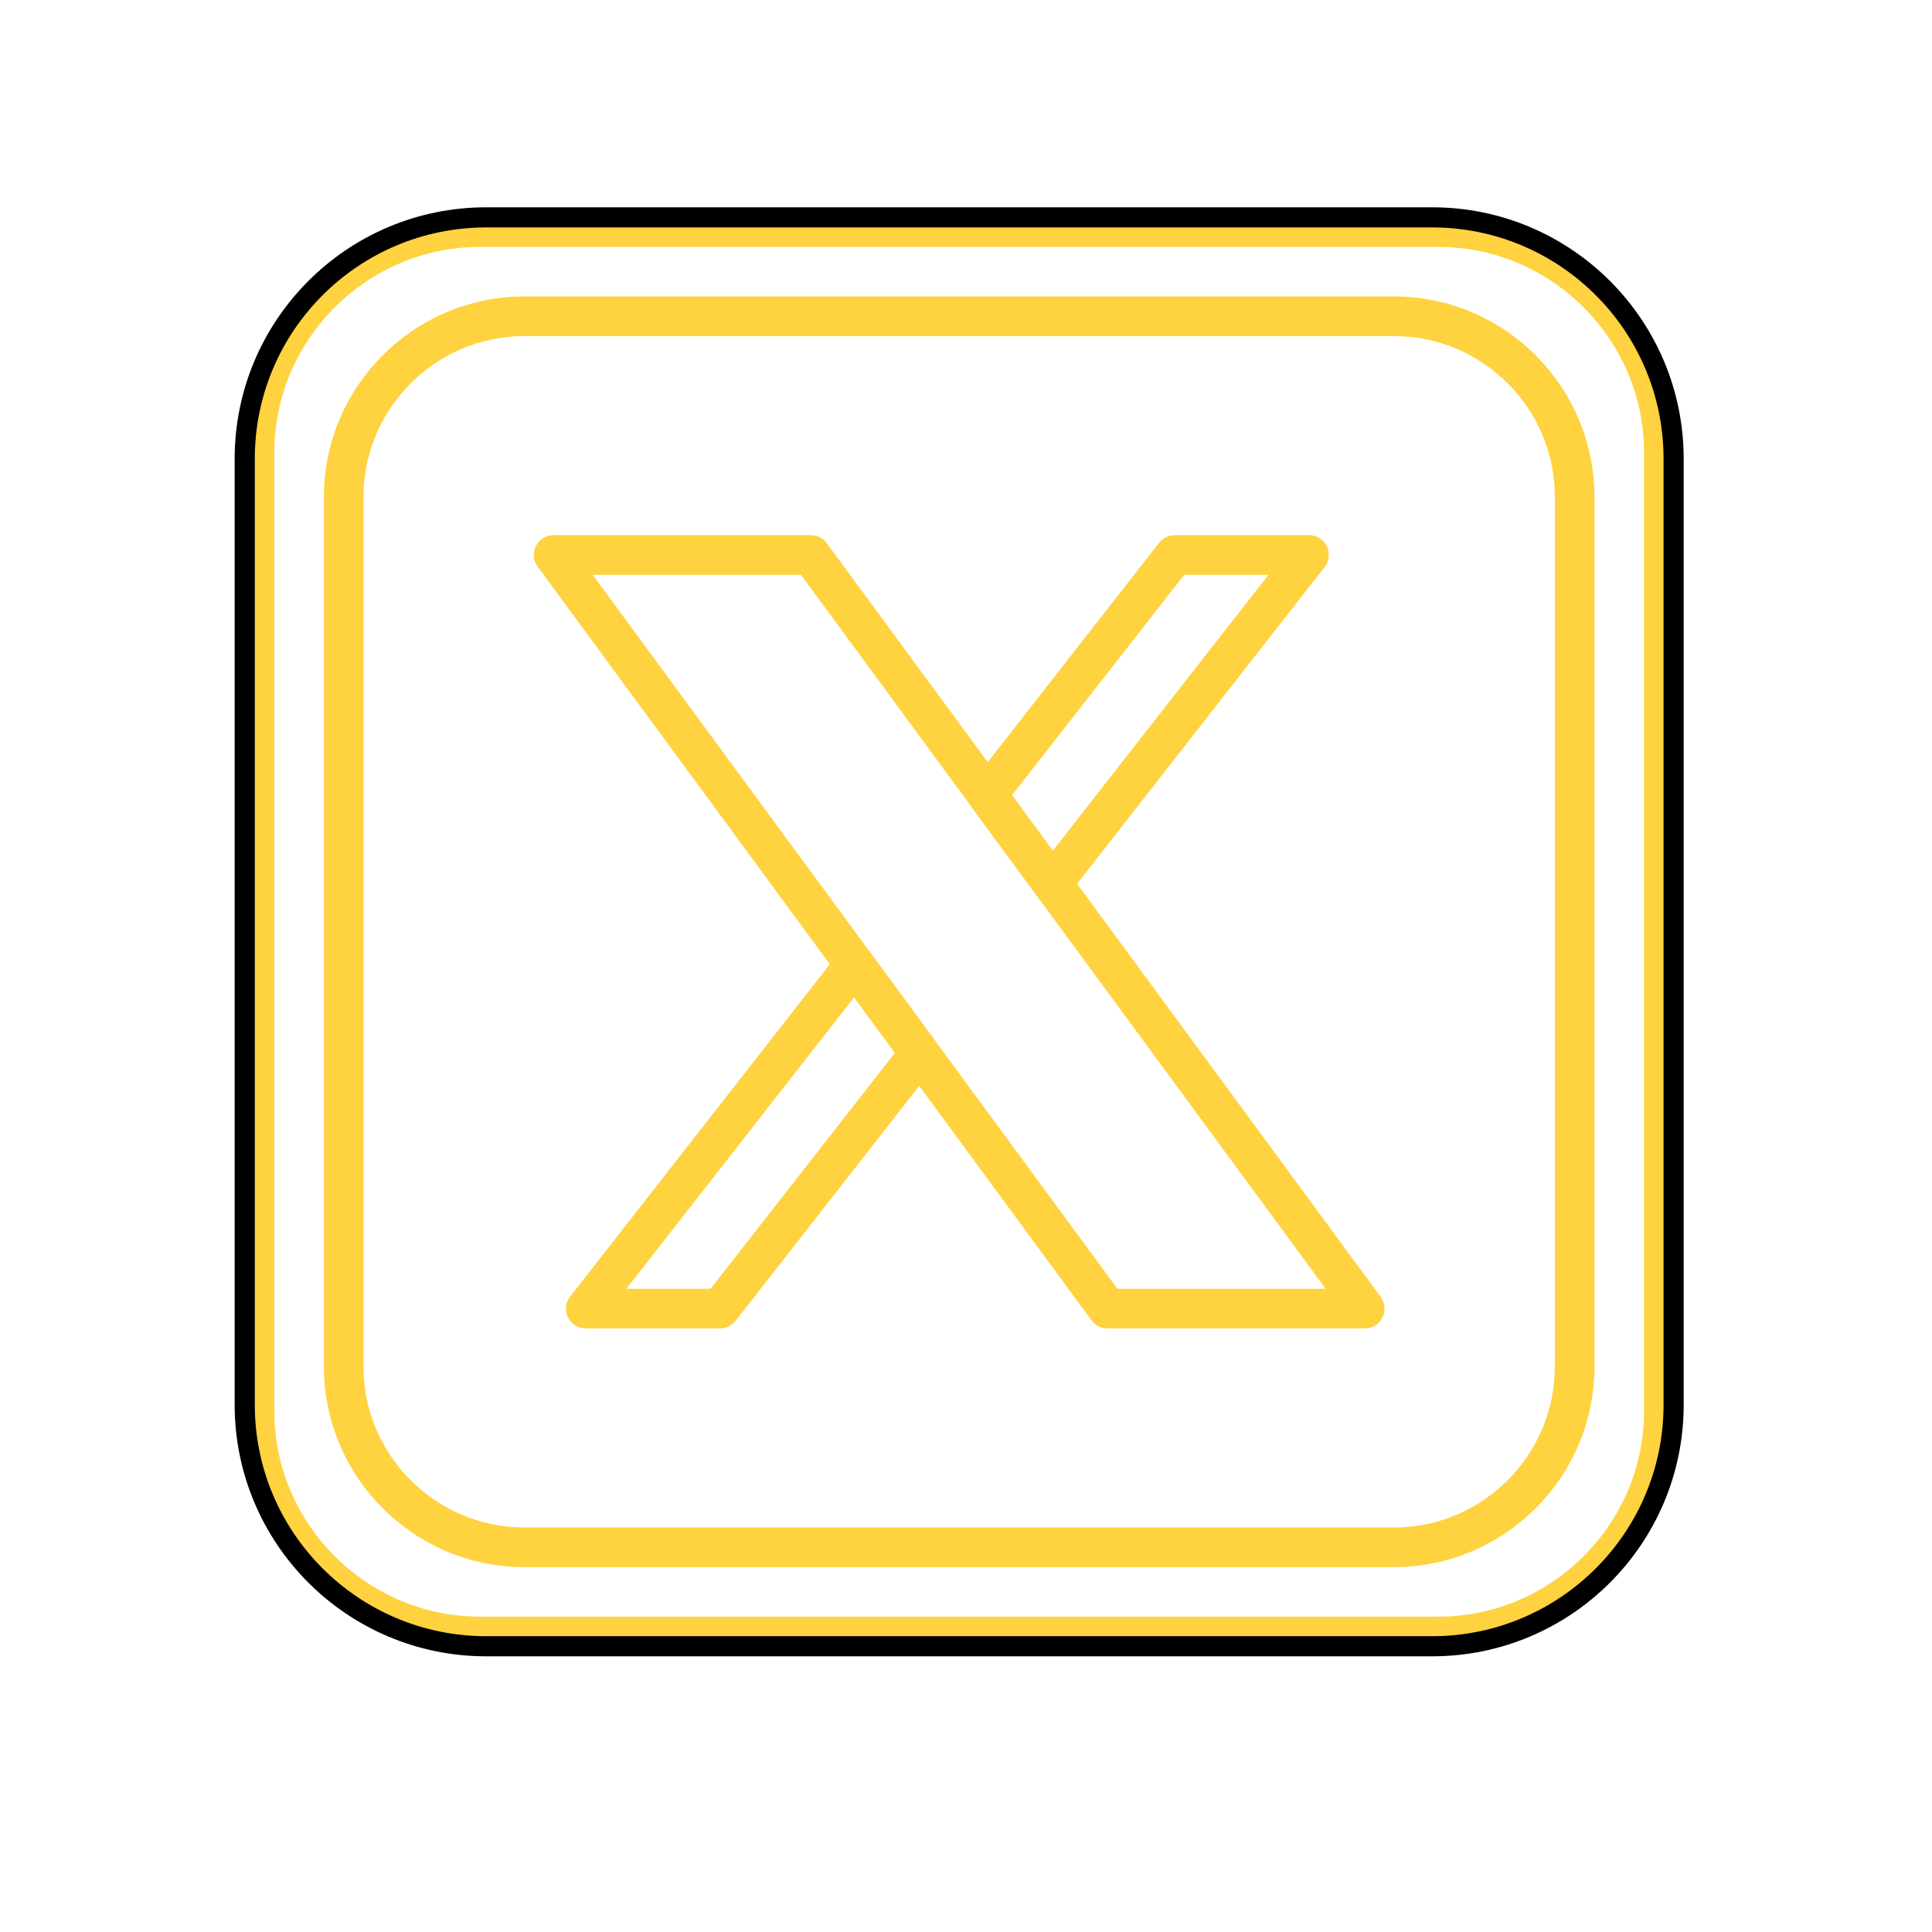 <svg xmlns="http://www.w3.org/2000/svg" xmlns:xlink="http://www.w3.org/1999/xlink" width="180" zoomAndPan="magnify" viewBox="0 0 135.12 143.04" height="180" preserveAspectRatio="xMidYMid meet" version="1.0"><defs><clipPath id="ff3bed5d6f"><path d="M 14.16 16.094 L 119.949 16.094 L 119.949 121.883 L 14.16 121.883 Z M 14.16 16.094 " clip-rule="nonzero"/></clipPath><clipPath id="4369f1c5f3"><path d="M 13.414 33.973 L 13.414 104.004 C 13.414 114.289 21.754 122.629 32.039 122.629 L 102.07 122.629 C 112.355 122.629 120.695 114.289 120.695 104.004 L 120.695 33.973 C 120.695 23.688 112.355 15.348 102.07 15.348 L 32.039 15.348 C 21.754 15.348 13.414 23.688 13.414 33.973 Z M 13.414 33.973 " clip-rule="nonzero"/></clipPath><clipPath id="db7b0d9fbf"><path d="M 32.934 16.242 L 101.176 16.242 C 111.465 16.242 119.801 24.582 119.801 34.867 L 119.801 103.109 C 119.801 113.395 111.465 121.734 101.176 121.734 L 32.934 121.734 C 22.648 121.734 14.309 113.395 14.309 103.109 L 14.309 34.867 C 14.309 24.582 22.648 16.242 32.934 16.242 Z M 32.934 16.242 " clip-rule="nonzero"/></clipPath><clipPath id="700fc6afbd"><path d="M 20 21 L 115 21 L 115 117 L 20 117 Z M 20 21 " clip-rule="nonzero"/></clipPath><clipPath id="d2b4c8ab63"><path d="M 13.414 33.973 L 13.414 104.004 C 13.414 114.289 21.754 122.629 32.039 122.629 L 102.07 122.629 C 112.355 122.629 120.695 114.289 120.695 104.004 L 120.695 33.973 C 120.695 23.688 112.355 15.348 102.07 15.348 L 32.039 15.348 C 21.754 15.348 13.414 23.688 13.414 33.973 Z M 13.414 33.973 " clip-rule="nonzero"/></clipPath><clipPath id="fbc1d61fad"><path d="M 32.934 16.242 L 101.176 16.242 C 111.465 16.242 119.801 24.582 119.801 34.867 L 119.801 103.109 C 119.801 113.395 111.465 121.734 101.176 121.734 L 32.934 121.734 C 22.648 121.734 14.309 113.395 14.309 103.109 L 14.309 34.867 C 14.309 24.582 22.648 16.242 32.934 16.242 Z M 32.934 16.242 " clip-rule="nonzero"/></clipPath><clipPath id="8d333ce516"><path d="M 35 39 L 99 39 L 99 99 L 35 99 Z M 35 39 " clip-rule="nonzero"/></clipPath><clipPath id="bb591b0458"><path d="M 13.414 33.973 L 13.414 104.004 C 13.414 114.289 21.754 122.629 32.039 122.629 L 102.07 122.629 C 112.355 122.629 120.695 114.289 120.695 104.004 L 120.695 33.973 C 120.695 23.688 112.355 15.348 102.07 15.348 L 32.039 15.348 C 21.754 15.348 13.414 23.688 13.414 33.973 Z M 13.414 33.973 " clip-rule="nonzero"/></clipPath><clipPath id="4e31439086"><path d="M 32.934 16.242 L 101.176 16.242 C 111.465 16.242 119.801 24.582 119.801 34.867 L 119.801 103.109 C 119.801 113.395 111.465 121.734 101.176 121.734 L 32.934 121.734 C 22.648 121.734 14.309 113.395 14.309 103.109 L 14.309 34.867 C 14.309 24.582 22.648 16.242 32.934 16.242 Z M 32.934 16.242 " clip-rule="nonzero"/></clipPath><clipPath id="300a33e488"><path d="M 37 39 L 95 39 L 95 99 L 37 99 Z M 37 39 " clip-rule="nonzero"/></clipPath><clipPath id="e31aa5bfd0"><path d="M 13.414 33.973 L 13.414 104.004 C 13.414 114.289 21.754 122.629 32.039 122.629 L 102.07 122.629 C 112.355 122.629 120.695 114.289 120.695 104.004 L 120.695 33.973 C 120.695 23.688 112.355 15.348 102.07 15.348 L 32.039 15.348 C 21.754 15.348 13.414 23.688 13.414 33.973 Z M 13.414 33.973 " clip-rule="nonzero"/></clipPath><clipPath id="0024e6686e"><path d="M 32.934 16.242 L 101.176 16.242 C 111.465 16.242 119.801 24.582 119.801 34.867 L 119.801 103.109 C 119.801 113.395 111.465 121.734 101.176 121.734 L 32.934 121.734 C 22.648 121.734 14.309 113.395 14.309 103.109 L 14.309 34.867 C 14.309 24.582 22.648 16.242 32.934 16.242 Z M 32.934 16.242 " clip-rule="nonzero"/></clipPath><clipPath id="6c471b19a0"><path d="M 13.414 15.348 L 120.695 15.348 L 120.695 122.629 L 13.414 122.629 Z M 13.414 15.348 " clip-rule="nonzero"/></clipPath><clipPath id="bf67c2b342"><path d="M 13.414 33.973 L 13.414 104.004 C 13.414 114.289 21.754 122.629 32.039 122.629 L 102.07 122.629 C 112.355 122.629 120.695 114.289 120.695 104.004 L 120.695 33.973 C 120.695 23.688 112.355 15.348 102.07 15.348 L 32.039 15.348 C 21.754 15.348 13.414 23.688 13.414 33.973 Z M 13.414 33.973 " clip-rule="nonzero"/></clipPath><clipPath id="33fe07915e"><path d="M 13.414 33.973 L 13.414 104.004 C 13.414 114.289 21.754 122.629 32.039 122.629 L 102.07 122.629 C 112.355 122.629 120.695 114.289 120.695 104.004 L 120.695 33.973 C 120.695 23.688 112.355 15.348 102.07 15.348 L 32.039 15.348 C 21.754 15.348 13.414 23.688 13.414 33.973 Z M 13.414 33.973 " clip-rule="nonzero"/></clipPath></defs><g clip-path="url(#ff3bed5d6f)"><g clip-path="url(#4369f1c5f3)"><g clip-path="url(#db7b0d9fbf)"><path fill="#ffd23f" d="M 31.578 15.348 L 102.531 15.348 C 107.527 15.348 112.07 17.391 115.359 20.684 C 118.648 23.973 120.691 28.516 120.691 33.508 L 120.691 104.465 C 120.691 109.461 118.648 114 115.359 117.293 C 112.07 120.582 107.527 122.625 102.531 122.625 L 31.578 122.625 C 26.582 122.625 22.039 120.582 18.75 117.293 C 15.457 114 13.414 109.461 13.414 104.465 L 13.414 33.508 C 13.414 28.512 15.457 23.973 18.75 20.684 C 22.039 17.391 26.582 15.348 31.578 15.348 Z M 102.531 18.281 L 31.578 18.281 C 27.391 18.281 23.582 19.996 20.824 22.754 C 18.062 25.516 16.348 29.324 16.348 33.508 L 16.348 104.465 C 16.348 108.652 18.062 112.457 20.824 115.219 C 23.582 117.977 27.391 119.691 31.578 119.691 L 102.531 119.691 C 106.719 119.691 110.527 117.98 113.285 115.219 C 116.047 112.457 117.762 108.652 117.762 104.465 L 117.762 33.508 C 117.762 29.324 116.047 25.516 113.285 22.754 C 110.523 19.996 106.719 18.281 102.531 18.281 Z M 102.531 18.281 " fill-opacity="1" fill-rule="nonzero"/></g></g></g><g clip-path="url(#700fc6afbd)"><g clip-path="url(#d2b4c8ab63)"><g clip-path="url(#fbc1d61fad)"><path fill="#ffd23f" d="M 34.852 21.949 L 99.258 21.949 C 103.34 21.949 107.047 23.617 109.734 26.305 C 112.422 28.992 114.09 32.703 114.09 36.781 L 114.09 101.191 C 114.09 105.27 112.422 108.98 109.734 111.668 C 107.047 114.355 103.34 116.023 99.258 116.023 L 34.852 116.023 C 30.77 116.023 27.062 114.355 24.375 111.668 C 21.688 108.98 20.02 105.27 20.02 101.191 L 20.02 36.781 C 20.02 32.703 21.688 28.992 24.375 26.305 C 27.062 23.617 30.77 21.949 34.852 21.949 Z M 99.258 24.883 L 34.852 24.883 C 31.578 24.883 28.605 26.223 26.449 28.379 C 24.289 30.535 22.953 33.512 22.953 36.781 L 22.953 101.191 C 22.953 104.461 24.289 107.438 26.449 109.594 C 28.605 111.75 31.578 113.09 34.852 113.09 L 99.258 113.09 C 102.531 113.09 105.504 111.75 107.66 109.594 C 109.816 107.438 111.156 104.461 111.156 101.191 L 111.156 36.781 C 111.156 33.512 109.82 30.535 107.66 28.379 C 105.504 26.223 102.531 24.883 99.258 24.883 Z M 99.258 24.883 " fill-opacity="1" fill-rule="nonzero"/></g></g></g><g clip-path="url(#8d333ce516)"><g clip-path="url(#bb591b0458)"><g clip-path="url(#4e31439086)"><path fill="#ffd23f" d="M 37.027 39.621 L 56.078 39.621 C 56.598 39.621 57.055 39.891 57.316 40.301 L 98.262 96.02 C 98.738 96.672 98.598 97.59 97.949 98.066 C 97.688 98.258 97.383 98.352 97.082 98.348 L 97.082 98.352 L 78.031 98.352 C 77.508 98.352 77.051 98.082 76.793 97.672 L 35.848 41.953 C 35.367 41.301 35.512 40.383 36.16 39.906 C 36.422 39.715 36.727 39.625 37.027 39.625 Z M 55.34 42.555 L 39.918 42.555 L 78.77 95.418 L 94.188 95.418 Z M 55.34 42.555 " fill-opacity="1" fill-rule="nonzero"/></g></g></g><g clip-path="url(#300a33e488)"><g clip-path="url(#e31aa5bfd0)"><g clip-path="url(#0024e6686e)"><path fill="#ffd23f" d="M 83.008 39.621 L 92.953 39.621 C 93.766 39.621 94.422 40.277 94.422 41.086 C 94.422 41.473 94.273 41.824 94.027 42.086 L 75.102 66.309 C 74.605 66.945 73.688 67.059 73.051 66.559 C 72.941 66.477 72.848 66.379 72.773 66.273 L 67.949 59.715 C 67.539 59.148 67.586 58.391 68.031 57.883 L 81.855 40.188 C 82.145 39.82 82.574 39.625 83.008 39.625 Z M 89.953 42.555 L 83.719 42.555 L 70.965 58.875 L 73.988 62.988 Z M 65.234 78.938 L 50.508 97.785 C 50.223 98.152 49.793 98.348 49.359 98.348 L 49.359 98.352 L 39.41 98.352 C 38.602 98.352 37.945 97.695 37.945 96.887 C 37.945 96.5 38.094 96.148 38.336 95.887 L 58.16 70.516 C 58.656 69.879 59.578 69.766 60.211 70.262 C 60.32 70.348 60.414 70.445 60.492 70.551 L 65.312 77.109 C 65.727 77.672 65.676 78.434 65.234 78.938 Z M 48.648 95.418 L 62.297 77.949 L 59.277 73.836 L 42.414 95.418 Z M 48.648 95.418 " fill-opacity="1" fill-rule="nonzero"/></g></g></g><g clip-path="url(#6c471b19a0)"><g clip-path="url(#bf67c2b342)"><g clip-path="url(#33fe07915e)"><path stroke-linecap="butt" transform="matrix(0.745, 0, 0, 0.745, 13.416, 15.348)" fill="none" stroke-linejoin="miter" d="M -0.002 25 L -0.002 119.002 C -0.002 132.807 11.192 144.002 24.998 144.002 L 118.999 144.002 C 132.805 144.002 143.999 132.807 143.999 119.002 L 143.999 25 C 143.999 11.194 132.805 -0 118.999 -0 L 24.998 -0 C 11.192 -0 -0.002 11.194 -0.002 25 Z M -0.002 25 " stroke="#000000" stroke-width="4" stroke-opacity="1" stroke-miterlimit="4"/></g></g></g></svg>